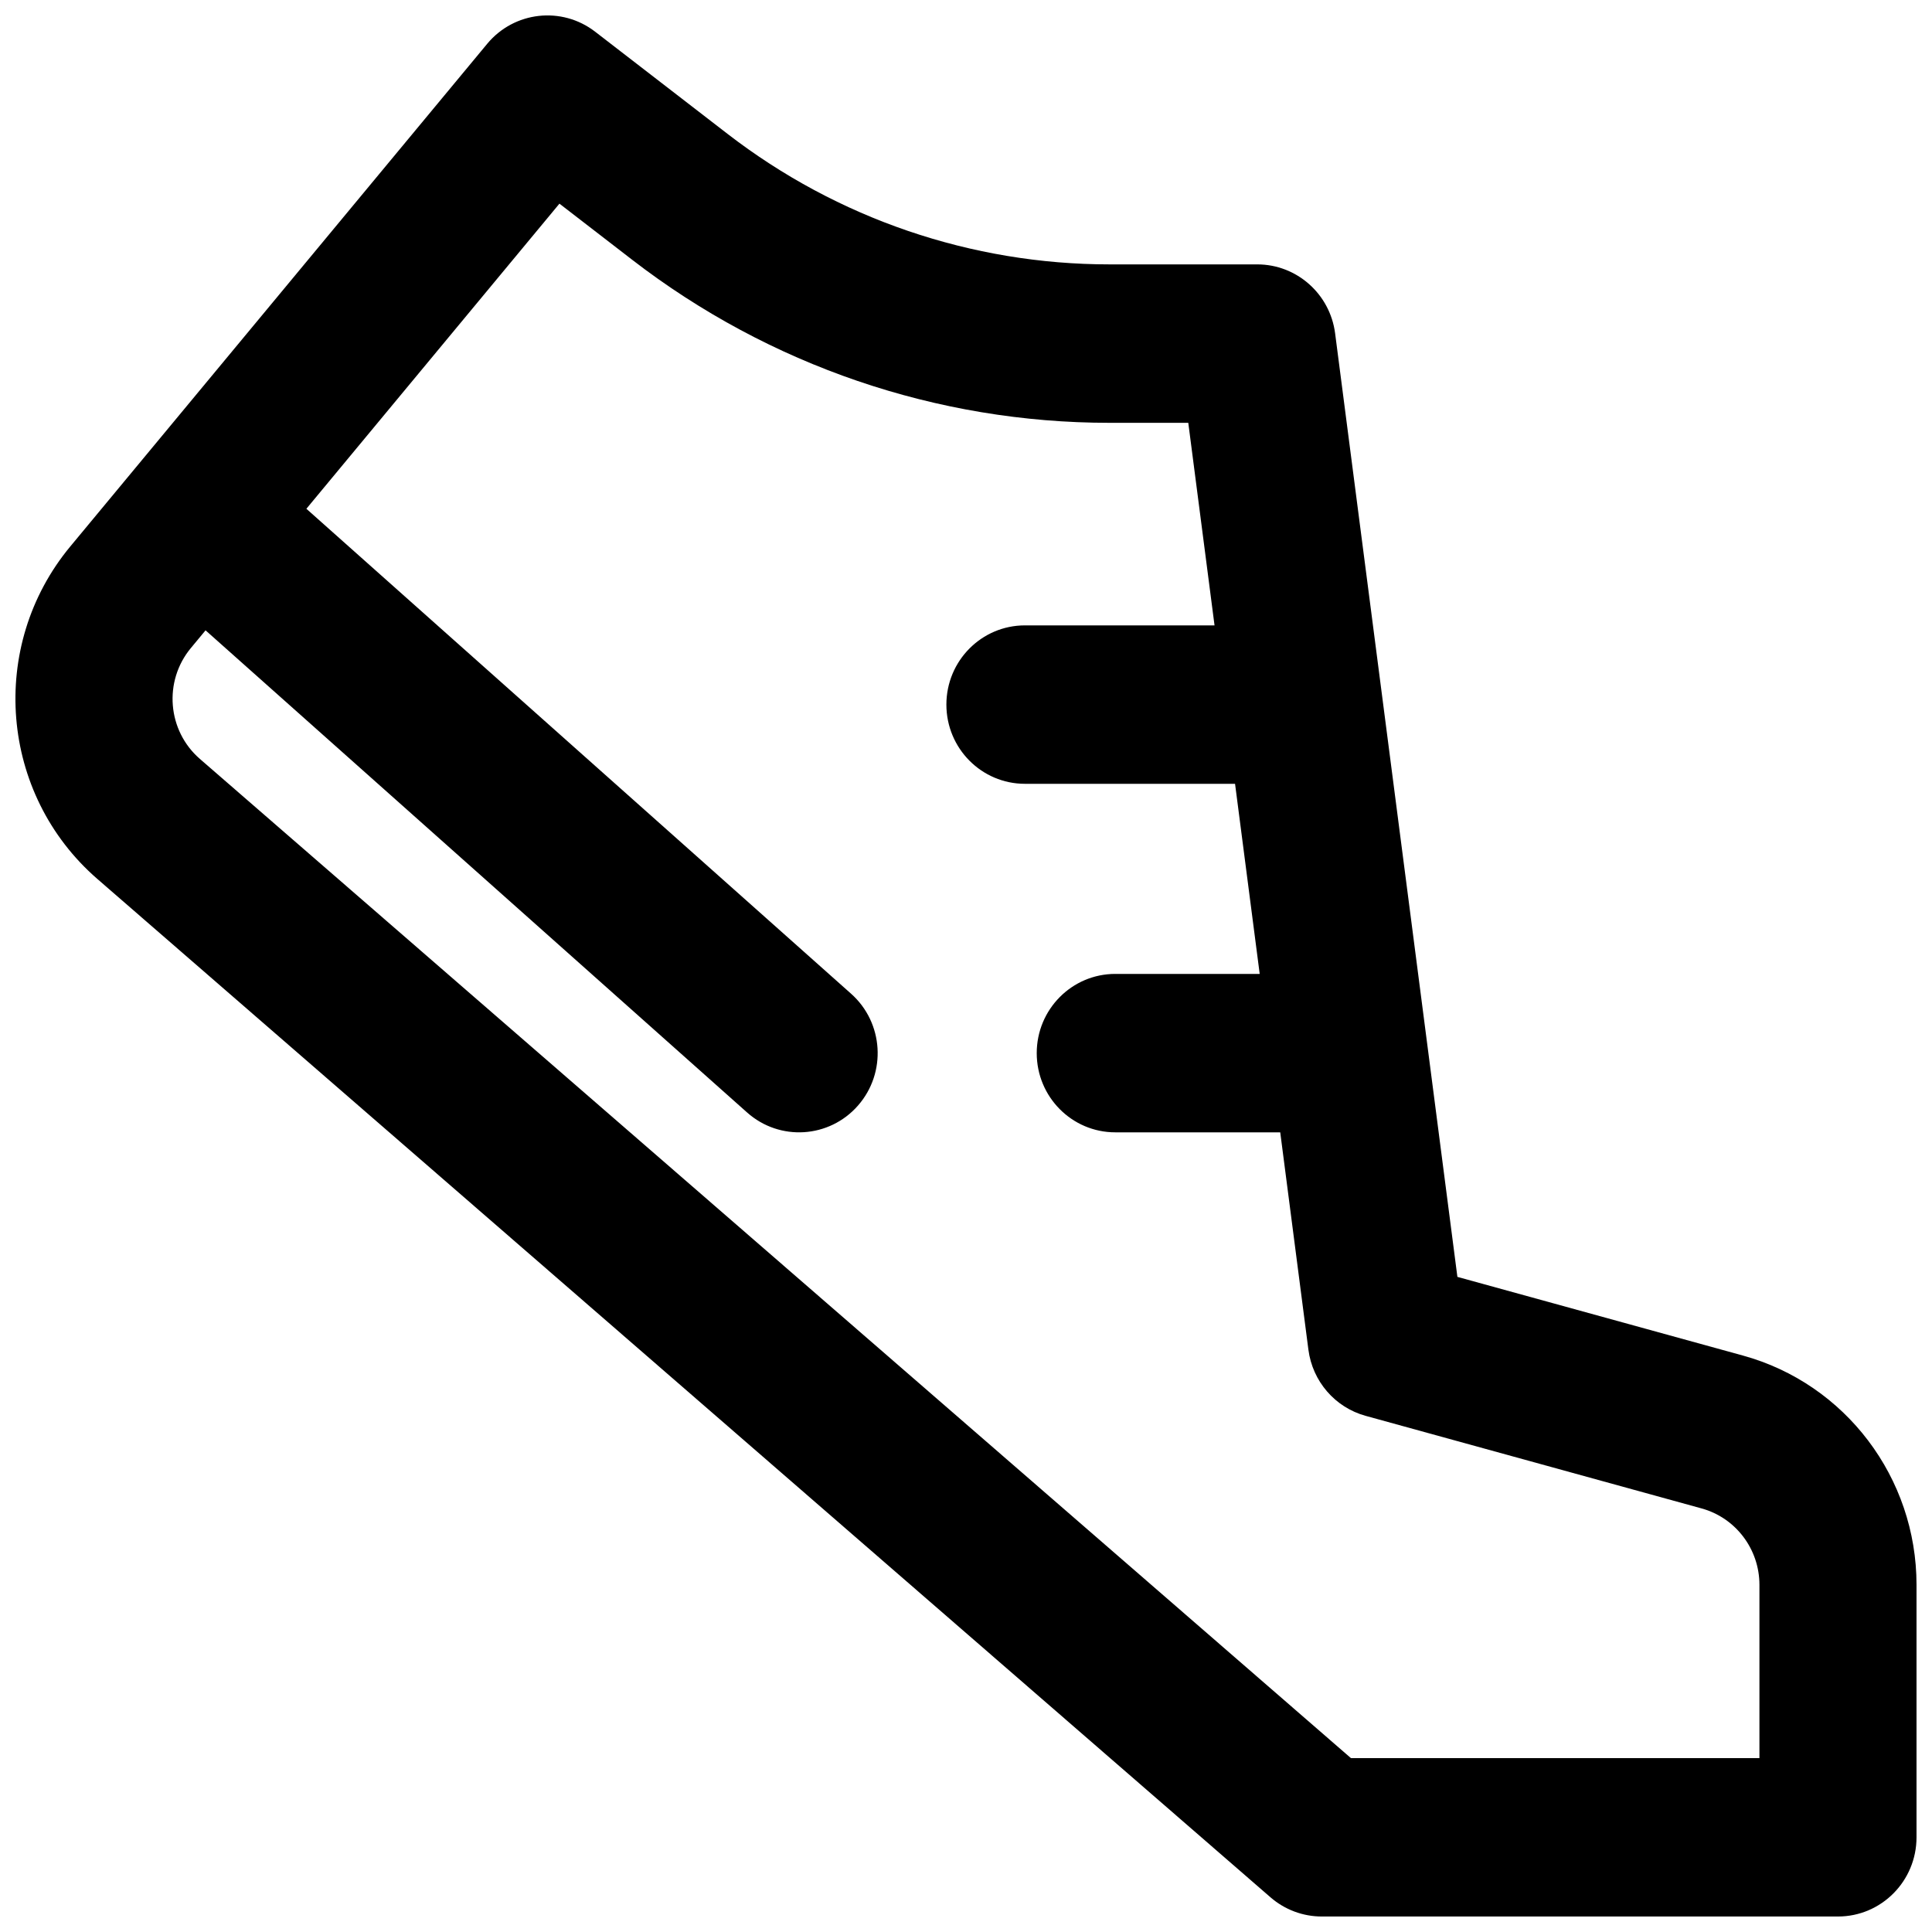 <?xml version="1.0" encoding="UTF-8"?>
<!-- Uploaded to: ICON Repo, www.iconrepo.com, Generator: ICON Repo Mixer Tools -->
<svg width="800px" height="800px" version="1.1" viewBox="144 144 512 512" xmlns="http://www.w3.org/2000/svg">
 <defs>
  <clipPath id="a">
   <path d="m148.09 148.09h503.81v503.81h-503.81z"/>
  </clipPath>
 </defs>
 <g clip-path="url(#a)">
  <path d="m301.73 152.41c-8.852-6.828-21.469-5.418-28.621 3.203l-110.47 133.19c-21.906 26.41-18.715 65.664 7.16 88.129l310.9 269.88c3.781 3.281 8.598 5.082 13.582 5.082h136.8c11.496 0 20.816-9.398 20.816-20.992v-66.91c0-28.387-18.832-53.266-45.988-60.75l-75.684-20.855-32.406-250.05c-1.355-10.453-10.188-18.27-20.641-18.27h-39.141c-36.586 0-72.156-12.148-101.21-34.57zm-76.535 126.42 67.062-80.859 19.273 14.871c36.32 28.023 80.777 43.211 126.51 43.211h20.867l6.957 53.68h-50.246c-11.496 0-20.816 9.398-20.816 20.992s9.32 20.992 20.816 20.992h55.684l6.531 50.379h-38.273c-11.496 0-20.816 9.398-20.816 20.992s9.32 20.992 20.816 20.992h43.715l7.465 57.602c1.086 8.387 7.059 15.297 15.152 17.527l89.043 24.539c9.051 2.492 15.332 10.789 15.332 20.25v45.918h-108.26l-305.04-264.8c-8.625-7.484-9.688-20.57-2.387-29.375l3.894-4.695 143.52 127.78c8.617 7.672 21.773 6.848 29.383-1.844 7.613-8.691 6.793-21.957-1.824-29.629z" fill-rule="evenodd"/>
 </g>
</svg>